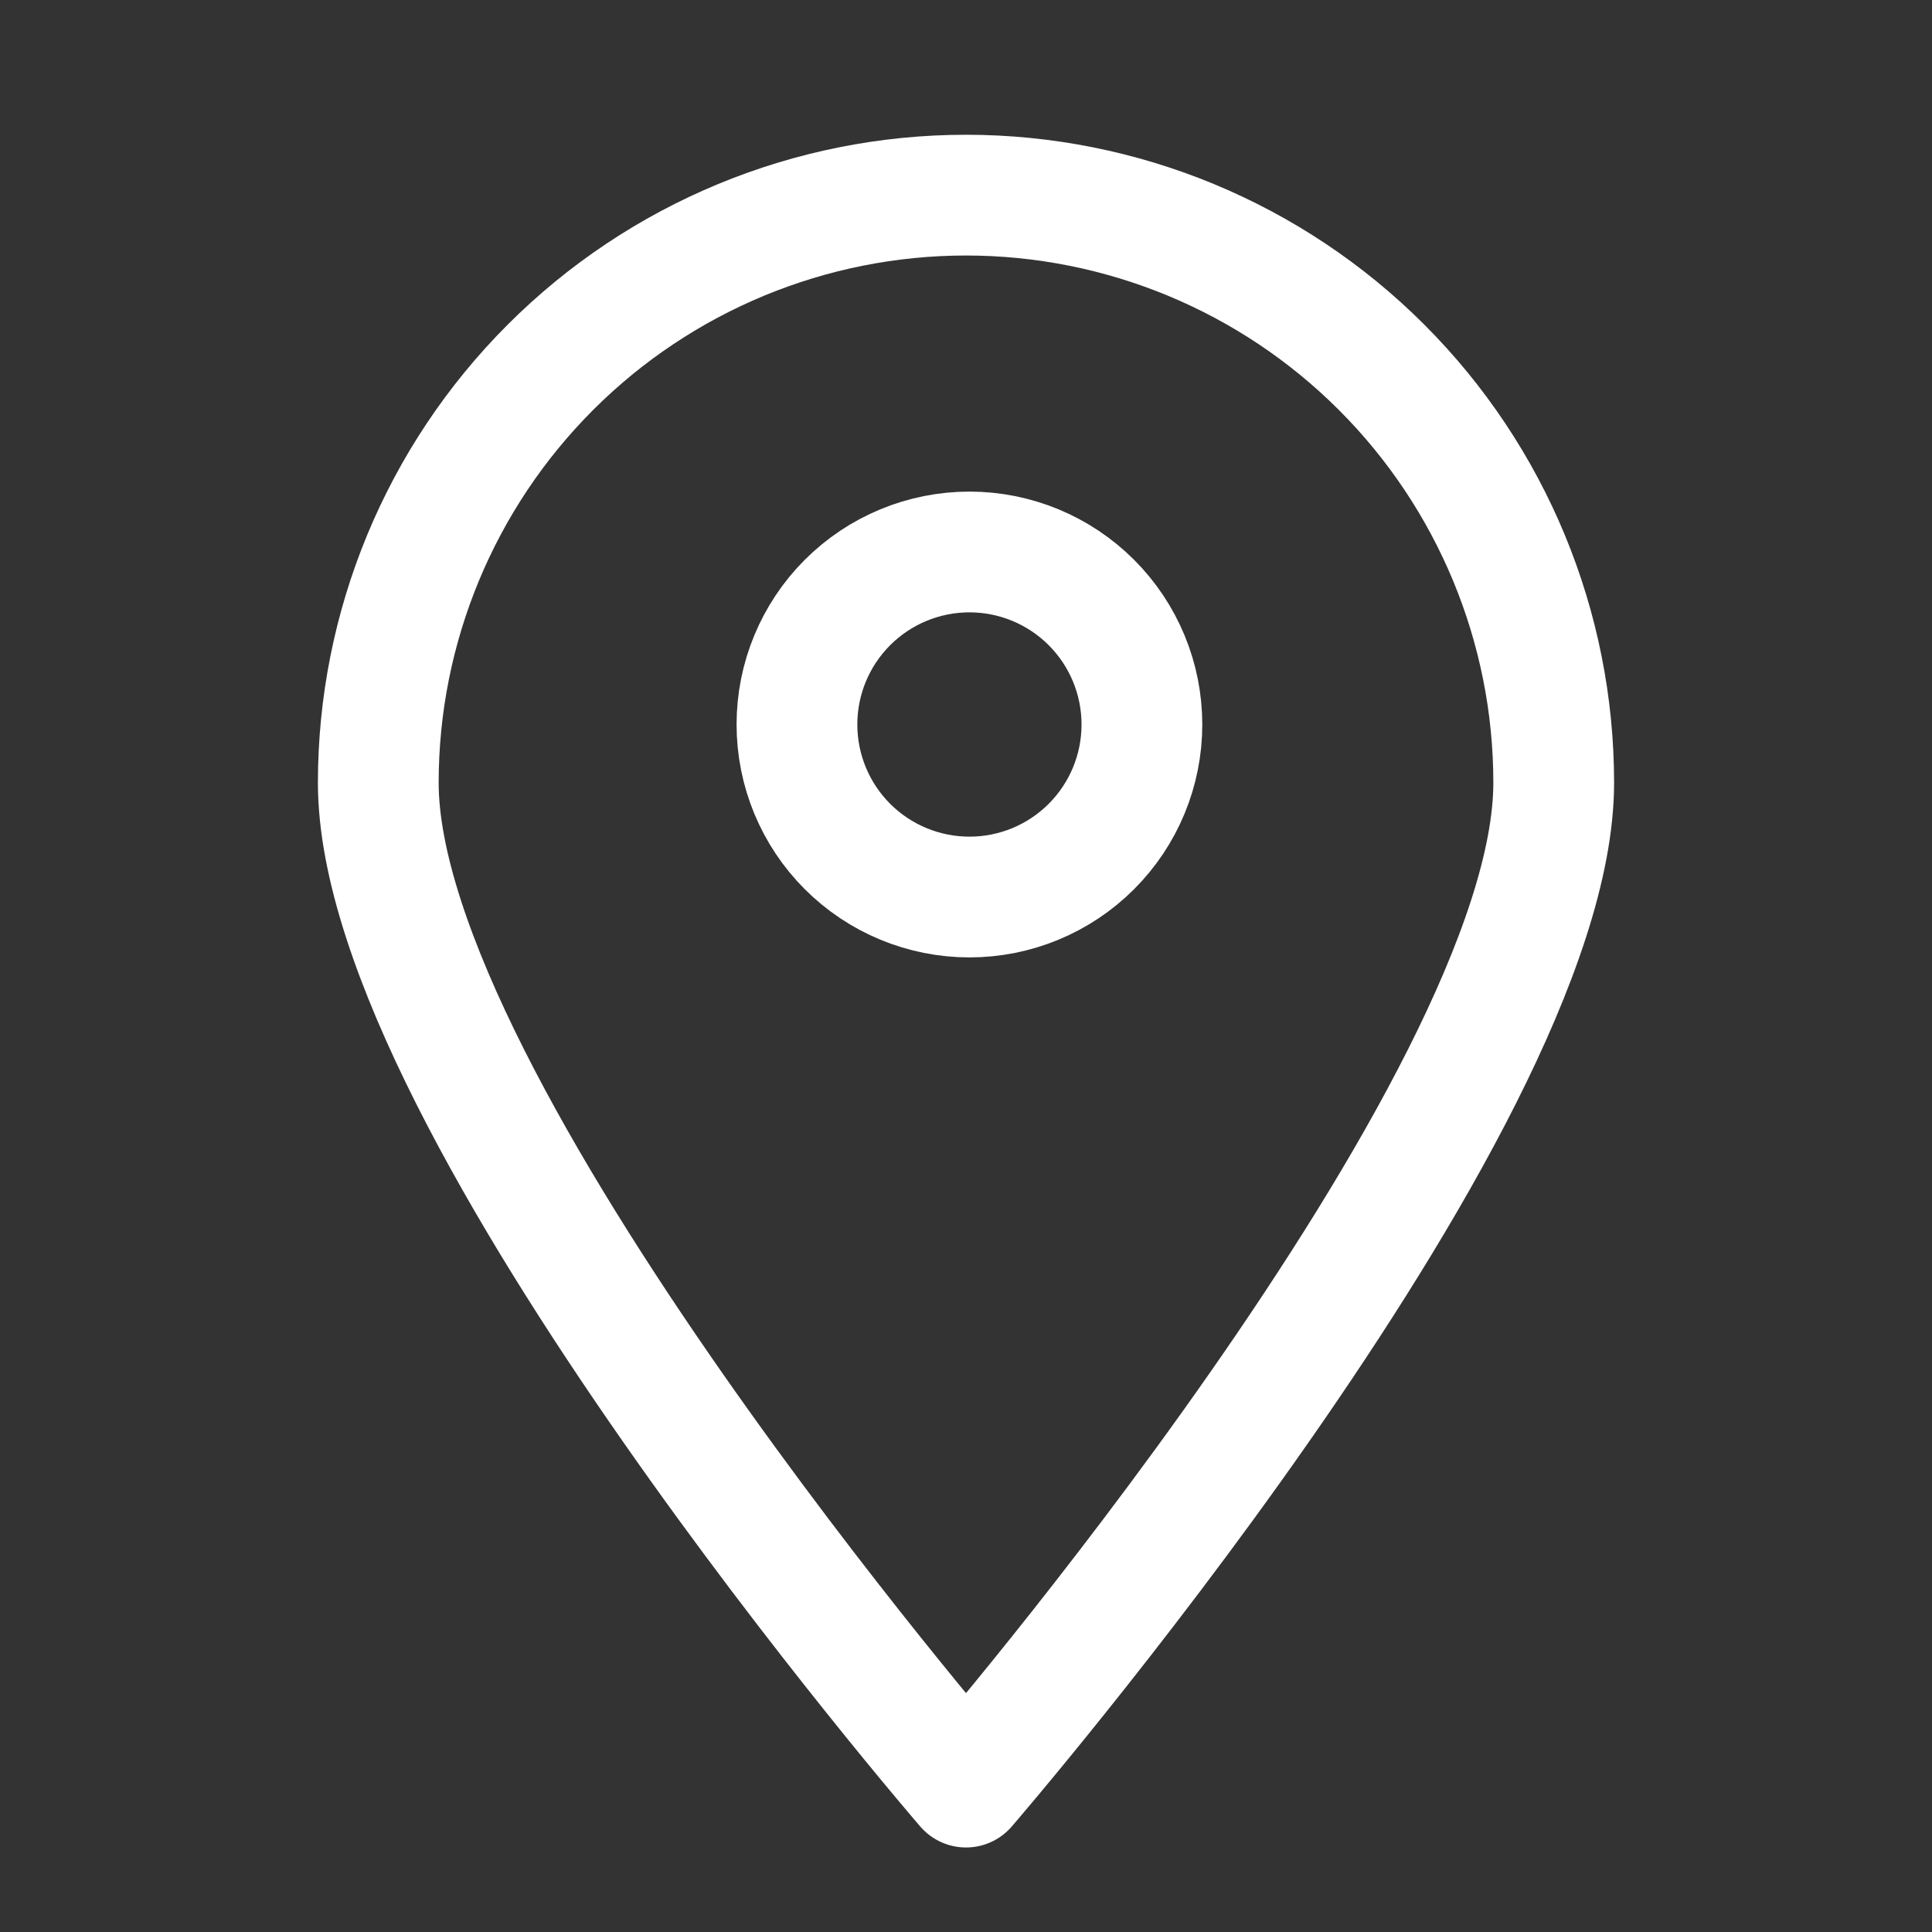 <svg width="20" height="20" viewBox="0 0 20 20" fill="none" xmlns="http://www.w3.org/2000/svg">
<rect x="0" y="0" width="20" height="20" fill="#333333" stroke="none"/>
<g clip-path="url(#clip0_52_2823)">
<path d="M10 18.5C10 18.5 3.916 11.463 3.916 8.103C3.916 6.49 4.557 4.943 5.698 3.802C6.839 2.661 8.387 2.02 10 2.02C11.613 2.02 13.161 2.661 14.302 3.802C15.443 4.943 16.084 6.49 16.084 8.103C16.084 11.463 10 18.5 10 18.5Z" stroke="white" stroke-width="1.25" stroke-linejoin="round"/>
<path d="M8.25 7.5C8.25 7.974 8.438 8.428 8.773 8.763C9.108 9.098 9.562 9.286 10.036 9.286C10.509 9.286 10.963 9.098 11.298 8.763C11.633 8.428 11.821 7.974 11.821 7.5C11.821 7.026 11.633 6.572 11.298 6.237C10.963 5.902 10.509 5.714 10.036 5.714C9.562 5.714 9.108 5.902 8.773 6.237C8.438 6.572 8.25 7.026 8.25 7.5Z" stroke="white" stroke-width="1.25"/>
</g>
<defs>
<clipPath id="clip0_52_2823">
<rect width="20" height="20" fill="white"/>
</clipPath>
</defs>
</svg>
